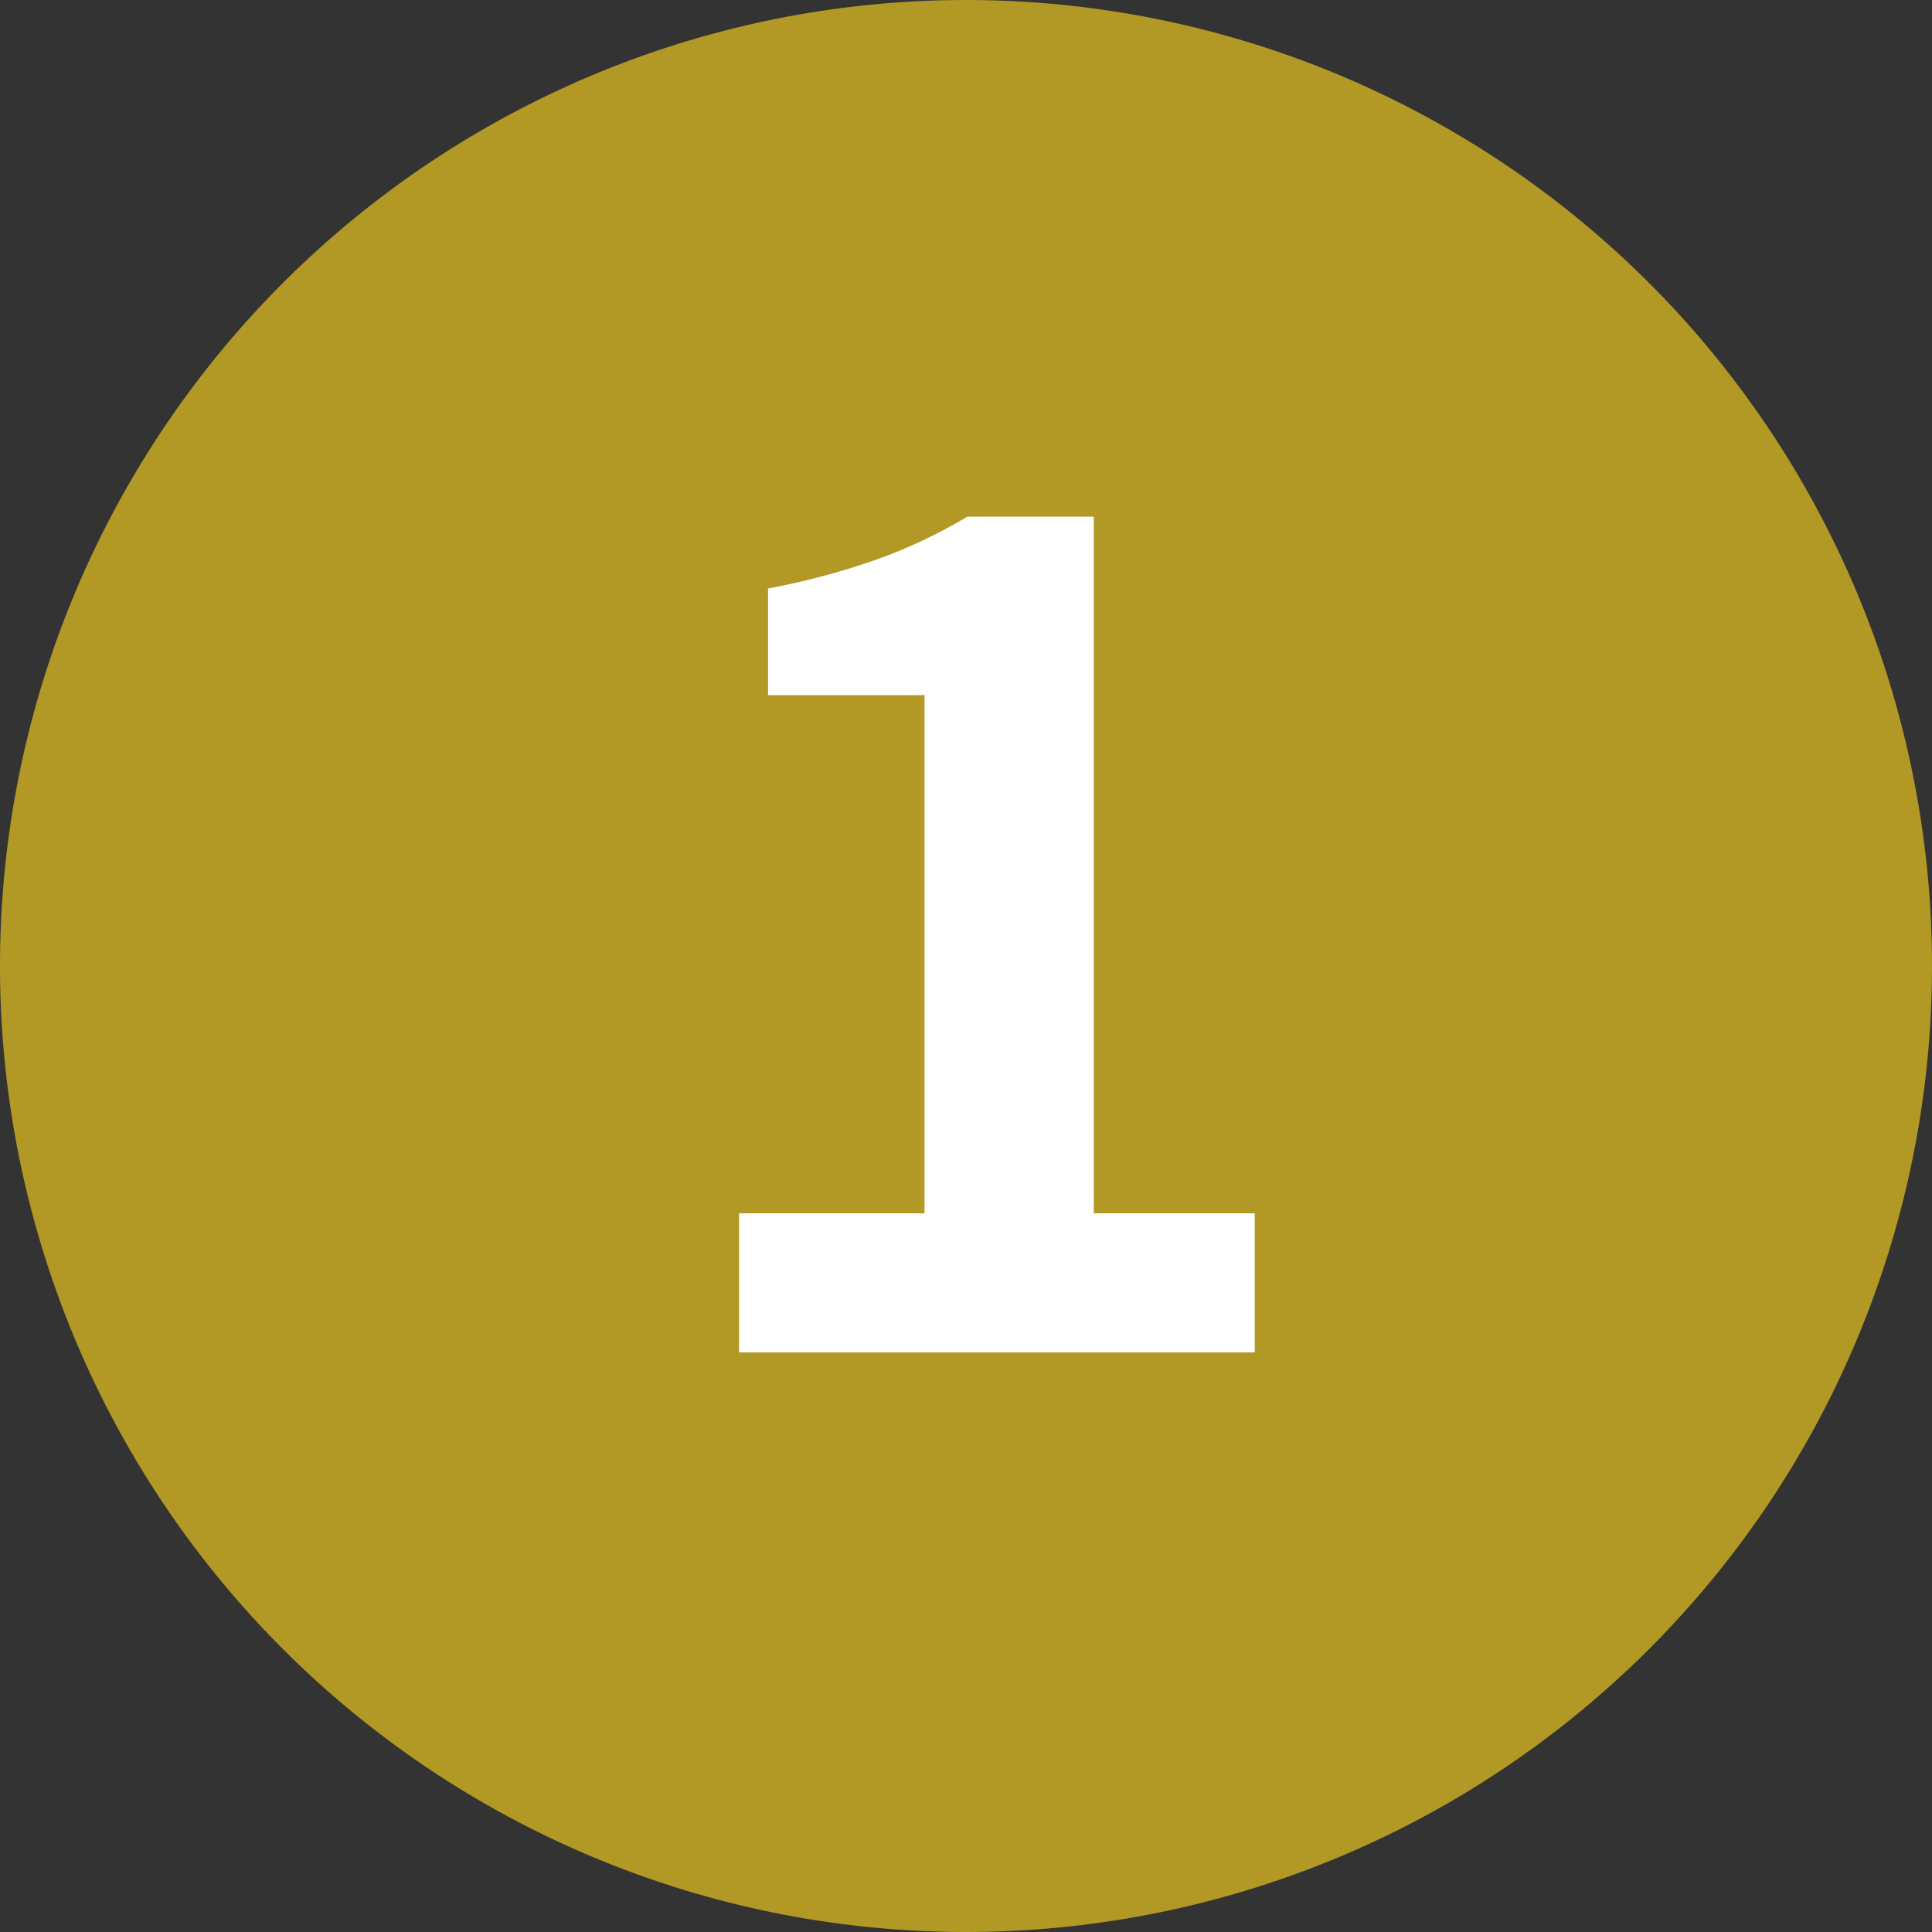 <svg xmlns="http://www.w3.org/2000/svg" width="30" height="30" viewBox="0 0 30 30">
  <rect x="0" y="0" width="30" height="30" fill="#333333" stroke="none"/>
  <g id="Group_650" data-name="Group 650" transform="translate(21529 162)">
    <path id="Path_4970" data-name="Path 4970" d="M15,0A15,15,0,1,1,0,15,15,15,0,0,1,15,0Z" transform="translate(-21529 -162)" fill="#b29824"/>
    <path id="Path_4971" data-name="Path 4971" d="M1.476,0V-2.16h2.88v-8.046H1.926v-1.656a11.35,11.35,0,0,0,1.737-.468,8.106,8.106,0,0,0,1.359-.648H6.984V-2.16h2.5V0Z" transform="translate(-21519 -141)" fill="#fff"/>
  </g>
</svg>

